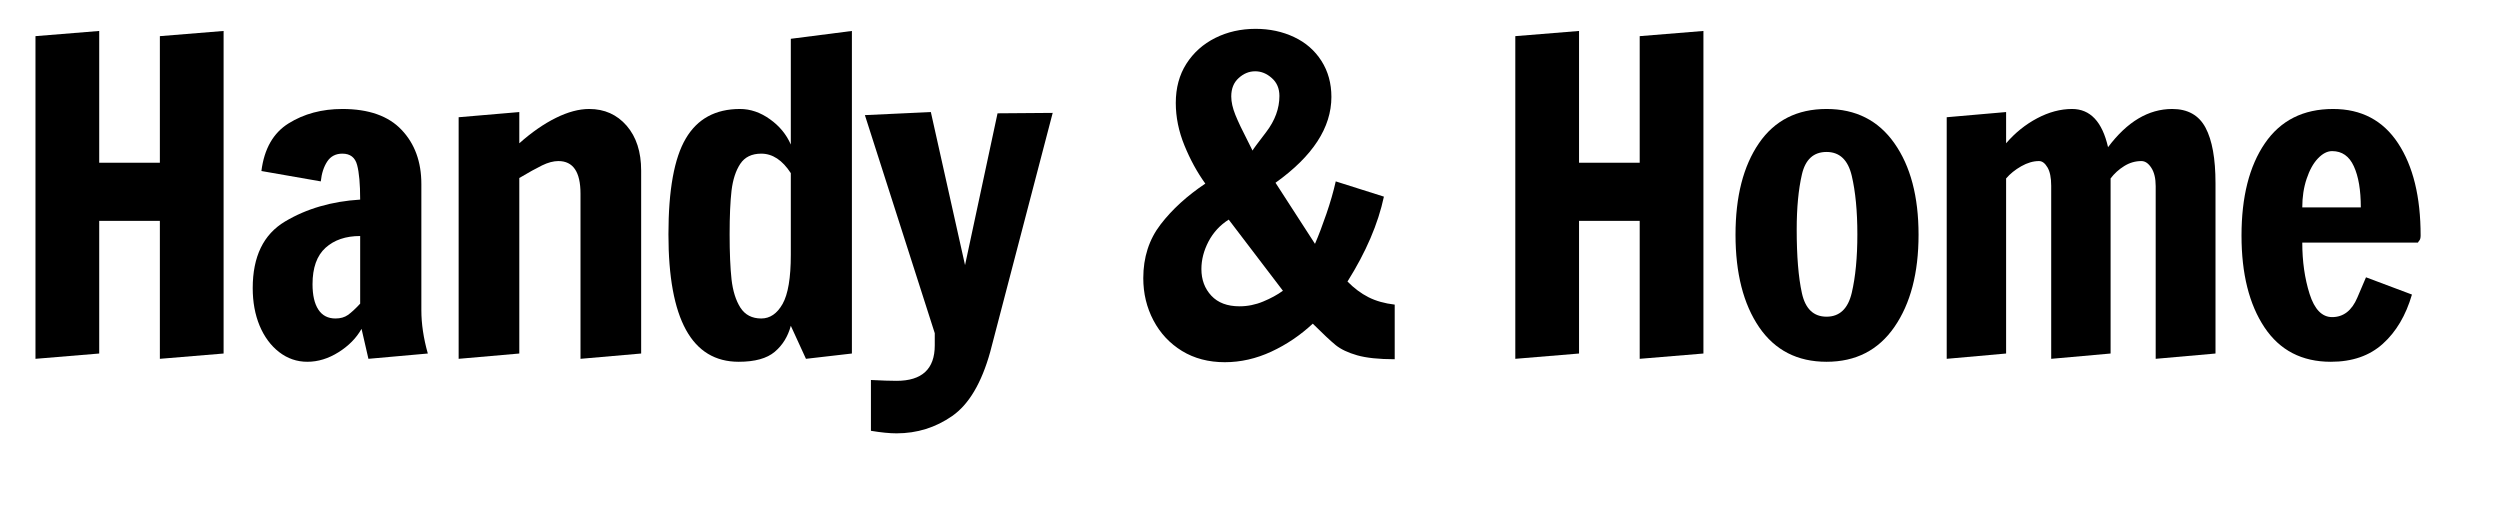 <svg version="1.2" preserveAspectRatio="xMidYMid meet" viewBox="7.735 158.555 368.99 75.742" zoomAndPan="magnify" xmlns:xlink="http://www.w3.org/1999/xlink" xmlns="http://www.w3.org/2000/svg" style="max-height: 500px" width="368.99" height="75.742"><defs/><g id="6599f88bec"><g style="fill:#000000;fill-opacity:1;"><g transform="translate(8.487, 211.124)"><path d="M 4.484 0.391 L 4.484 -47.234 L 13.891 -48 L 13.891 -28.547 L 22.844 -28.547 L 22.844 -47.234 L 32.25 -48 L 32.25 -0.391 L 22.844 0.391 L 22.844 -19.969 L 13.891 -19.969 L 13.891 -0.391 Z M 4.484 0.391" style="stroke:none"/></g></g><g style="fill:#000000;fill-opacity:1;"><g transform="translate(43.301, 211.124)"><path d="M 9.797 0.828 C 8.254 0.828 6.863 0.348 5.625 -0.609 C 4.395 -1.566 3.438 -2.863 2.75 -4.5 C 2.07 -6.145 1.734 -7.992 1.734 -10.047 C 1.734 -14.703 3.32 -17.977 6.5 -19.875 C 9.676 -21.77 13.375 -22.848 17.594 -23.109 C 17.594 -25.41 17.441 -27.113 17.141 -28.219 C 16.848 -29.332 16.125 -29.891 14.969 -29.891 C 13.988 -29.891 13.242 -29.504 12.734 -28.734 C 12.223 -27.961 11.906 -26.984 11.781 -25.797 L 3.016 -27.328 C 3.43 -30.609 4.77 -32.953 7.031 -34.359 C 9.301 -35.773 11.945 -36.484 14.969 -36.484 C 18.852 -36.484 21.766 -35.457 23.703 -33.406 C 25.648 -31.363 26.625 -28.695 26.625 -25.406 L 26.625 -6.781 C 26.625 -4.781 26.941 -2.648 27.578 -0.391 L 18.812 0.391 L 17.797 -4.031 C 17.023 -2.664 15.891 -1.516 14.391 -0.578 C 12.898 0.359 11.367 0.828 9.797 0.828 Z M 13.953 -5.562 C 14.68 -5.562 15.289 -5.734 15.781 -6.078 C 16.27 -6.422 16.875 -6.977 17.594 -7.75 L 17.594 -17.734 C 15.469 -17.734 13.766 -17.156 12.484 -16 C 11.203 -14.844 10.562 -13.051 10.562 -10.625 C 10.562 -9 10.848 -7.75 11.422 -6.875 C 11.992 -6 12.836 -5.562 13.953 -5.562 Z M 13.953 -5.562" style="stroke:none"/></g></g><g style="fill:#000000;fill-opacity:1;"><g transform="translate(71.523, 211.124)"><path d="M 3.906 -35.266 L 12.859 -36.031 L 12.859 -31.422 C 14.691 -33.047 16.492 -34.297 18.266 -35.172 C 20.035 -36.047 21.672 -36.484 23.172 -36.484 C 25.43 -36.484 27.273 -35.66 28.703 -34.016 C 30.129 -32.367 30.844 -30.16 30.844 -27.391 L 30.844 -0.391 L 21.891 0.391 L 21.891 -24 C 21.891 -27.195 20.801 -28.797 18.625 -28.797 C 17.895 -28.797 17.094 -28.582 16.219 -28.156 C 15.344 -27.727 14.223 -27.109 12.859 -26.297 L 12.859 -0.391 L 3.906 0.391 Z M 3.906 -35.266" style="stroke:none"/></g></g><g style="fill:#000000;fill-opacity:1;"><g transform="translate(104.097, 211.124)"><path d="M 12.672 0.828 C 5.754 0.828 2.297 -5.441 2.297 -17.984 C 2.297 -24.516 3.148 -29.227 4.859 -32.125 C 6.566 -35.031 9.234 -36.484 12.859 -36.484 C 14.398 -36.484 15.875 -35.977 17.281 -34.969 C 18.688 -33.969 19.711 -32.723 20.359 -31.234 L 20.359 -46.844 L 29.375 -48 L 29.375 -0.391 L 22.594 0.391 L 20.359 -4.484 C 19.93 -2.898 19.141 -1.617 17.984 -0.641 C 16.828 0.336 15.055 0.828 12.672 0.828 Z M 16 -5.562 C 17.281 -5.562 18.328 -6.273 19.141 -7.703 C 19.953 -9.141 20.359 -11.562 20.359 -14.969 L 20.359 -27.016 C 19.117 -28.93 17.664 -29.891 16 -29.891 C 14.594 -29.891 13.555 -29.383 12.891 -28.375 C 12.234 -27.375 11.805 -26.062 11.609 -24.438 C 11.422 -22.82 11.328 -20.672 11.328 -17.984 C 11.328 -15.254 11.422 -13.035 11.609 -11.328 C 11.805 -9.617 12.242 -8.227 12.922 -7.156 C 13.609 -6.094 14.633 -5.562 16 -5.562 Z M 16 -5.562" style="stroke:none"/></g></g><g style="fill:#000000;fill-opacity:1;"><g transform="translate(135.327, 211.124)"><path d="M 4.734 11.391 C 3.711 11.391 2.453 11.266 0.953 11.016 L 0.953 3.516 C 2.535 3.598 3.797 3.641 4.734 3.641 C 8.492 3.641 10.375 1.895 10.375 -1.594 L 10.375 -3.391 L 0.062 -35.578 L 9.797 -36.031 L 14.844 -13.438 L 19.641 -35.844 L 27.781 -35.906 L 18.562 -0.641 C 17.281 3.961 15.41 7.117 12.953 8.828 C 10.504 10.535 7.766 11.391 4.734 11.391 Z M 4.734 11.391" style="stroke:none"/></g></g><g style="fill:#000000;fill-opacity:1;"><g transform="translate(161.565, 211.124)"><path d="" style="stroke:none"/></g></g><g style="fill:#000000;fill-opacity:1;"><g transform="translate(175.26, 211.124)"><path d="M 13.25 0.891 C 10.852 0.891 8.75 0.336 6.938 -0.766 C 5.125 -1.879 3.719 -3.383 2.719 -5.281 C 1.719 -7.176 1.219 -9.254 1.219 -11.516 C 1.219 -14.586 2.07 -17.234 3.781 -19.453 C 5.488 -21.672 7.688 -23.676 10.375 -25.469 C 9.176 -27.133 8.148 -29.008 7.297 -31.094 C 6.441 -33.188 6.016 -35.281 6.016 -37.375 C 6.016 -39.594 6.535 -41.52 7.578 -43.156 C 8.629 -44.801 10.051 -46.07 11.844 -46.969 C 13.633 -47.863 15.617 -48.312 17.797 -48.312 C 19.879 -48.312 21.773 -47.906 23.484 -47.094 C 25.191 -46.289 26.535 -45.117 27.516 -43.578 C 28.492 -42.047 28.984 -40.273 28.984 -38.266 C 28.984 -33.742 26.234 -29.52 20.734 -25.594 L 26.562 -16.578 C 27.113 -17.859 27.676 -19.336 28.25 -21.016 C 28.832 -22.703 29.289 -24.297 29.625 -25.797 L 36.734 -23.547 C 35.879 -19.535 34.086 -15.359 31.359 -11.016 C 32.336 -10.023 33.367 -9.254 34.453 -8.703 C 35.547 -8.148 36.836 -7.785 38.328 -7.609 L 38.328 0.453 C 35.984 0.453 34.141 0.258 32.797 -0.125 C 31.453 -0.508 30.395 -1.008 29.625 -1.625 C 28.863 -2.25 27.734 -3.305 26.234 -4.797 C 24.398 -3.086 22.363 -1.711 20.125 -0.672 C 17.883 0.367 15.594 0.891 13.25 0.891 Z M 17.344 -30.344 C 17.383 -30.469 18.055 -31.379 19.359 -33.078 C 20.66 -34.785 21.312 -36.562 21.312 -38.406 C 21.312 -39.508 20.938 -40.391 20.188 -41.047 C 19.445 -41.711 18.629 -42.047 17.734 -42.047 C 16.836 -42.047 16.023 -41.711 15.297 -41.047 C 14.566 -40.391 14.203 -39.484 14.203 -38.328 C 14.203 -37.523 14.406 -36.617 14.812 -35.609 C 15.219 -34.609 15.828 -33.32 16.641 -31.75 Z M 15.422 -7.359 C 16.617 -7.359 17.781 -7.594 18.906 -8.062 C 20.039 -8.531 21.016 -9.062 21.828 -9.656 L 13.828 -20.156 C 12.547 -19.344 11.551 -18.266 10.844 -16.922 C 10.145 -15.578 9.797 -14.223 9.797 -12.859 C 9.797 -11.285 10.285 -9.973 11.266 -8.922 C 12.242 -7.879 13.629 -7.359 15.422 -7.359 Z M 15.422 -7.359" style="stroke:none"/></g></g><g style="fill:#000000;fill-opacity:1;"><g transform="translate(213.209, 211.124)"><path d="" style="stroke:none"/></g></g><g style="fill:#000000;fill-opacity:1;"><g transform="translate(226.904, 211.124)"><path d="M 4.484 0.391 L 4.484 -47.234 L 13.891 -48 L 13.891 -28.547 L 22.844 -28.547 L 22.844 -47.234 L 32.25 -48 L 32.25 -0.391 L 22.844 0.391 L 22.844 -19.969 L 13.891 -19.969 L 13.891 -0.391 Z M 4.484 0.391" style="stroke:none"/></g></g><g style="fill:#000000;fill-opacity:1;"><g transform="translate(261.718, 211.124)"><path d="M 15.609 0.828 C 11.305 0.828 7.988 -0.875 5.656 -4.281 C 3.332 -7.695 2.172 -12.242 2.172 -17.922 C 2.172 -23.555 3.32 -28.055 5.625 -31.422 C 7.938 -34.797 11.266 -36.484 15.609 -36.484 C 19.922 -36.484 23.258 -34.797 25.625 -31.422 C 28 -28.055 29.188 -23.555 29.188 -17.922 C 29.188 -12.285 28 -7.75 25.625 -4.312 C 23.258 -0.883 19.922 0.828 15.609 0.828 Z M 15.609 -5.828 C 17.535 -5.828 18.773 -7 19.328 -9.344 C 19.879 -11.688 20.156 -14.566 20.156 -17.984 C 20.156 -21.398 19.879 -24.281 19.328 -26.625 C 18.773 -28.969 17.535 -30.141 15.609 -30.141 C 13.691 -30.141 12.477 -29.031 11.969 -26.812 C 11.457 -24.594 11.203 -21.883 11.203 -18.688 C 11.203 -14.758 11.457 -11.633 11.969 -9.312 C 12.477 -6.988 13.691 -5.828 15.609 -5.828 Z M 15.609 -5.828" style="stroke:none"/></g></g><g style="fill:#000000;fill-opacity:1;"><g transform="translate(291.156, 211.124)"><path d="M 3.906 -35.266 L 12.672 -36.031 L 12.672 -31.422 C 13.992 -32.961 15.52 -34.191 17.25 -35.109 C 18.977 -36.023 20.695 -36.484 22.406 -36.484 C 25.094 -36.484 26.863 -34.602 27.719 -30.844 C 30.531 -34.602 33.688 -36.484 37.188 -36.484 C 39.488 -36.484 41.129 -35.562 42.109 -33.719 C 43.086 -31.883 43.578 -29.156 43.578 -25.531 L 43.578 -0.391 L 34.75 0.391 L 34.75 -25.094 C 34.75 -26.238 34.535 -27.141 34.109 -27.797 C 33.68 -28.461 33.191 -28.797 32.641 -28.797 C 31.742 -28.797 30.898 -28.551 30.109 -28.062 C 29.316 -27.57 28.645 -26.961 28.094 -26.234 L 28.094 -0.391 L 19.328 0.391 L 19.328 -25.156 C 19.328 -26.344 19.145 -27.242 18.781 -27.859 C 18.414 -28.484 18 -28.797 17.531 -28.797 C 16.676 -28.797 15.801 -28.539 14.906 -28.031 C 14.008 -27.52 13.266 -26.922 12.672 -26.234 L 12.672 -0.391 L 3.906 0.391 Z M 3.906 -35.266" style="stroke:none"/></g></g><g style="fill:#000000;fill-opacity:1;"><g transform="translate(336.401, 211.124)"><path d="M 15.359 0.828 C 11.086 0.828 7.82 -0.863 5.562 -4.25 C 3.301 -7.645 2.172 -12.16 2.172 -17.797 C 2.172 -23.516 3.32 -28.055 5.625 -31.422 C 7.938 -34.797 11.289 -36.484 15.688 -36.484 C 19.863 -36.484 23.062 -34.797 25.281 -31.422 C 27.5 -28.055 28.609 -23.516 28.609 -17.797 C 28.609 -17.453 28.539 -17.203 28.406 -17.047 C 28.281 -16.898 28.219 -16.805 28.219 -16.766 L 11.141 -16.766 C 11.141 -13.992 11.5 -11.469 12.219 -9.188 C 12.945 -6.906 14.055 -5.766 15.547 -5.766 C 17.211 -5.766 18.453 -6.723 19.266 -8.641 C 20.078 -10.555 20.504 -11.555 20.547 -11.641 L 27.328 -9.094 C 26.43 -6.02 25 -3.598 23.031 -1.828 C 21.07 -0.055 18.516 0.828 15.359 0.828 Z M 19.781 -21.953 C 19.781 -24.516 19.438 -26.539 18.75 -28.031 C 18.07 -29.52 17.004 -30.266 15.547 -30.266 C 14.828 -30.266 14.125 -29.898 13.438 -29.172 C 12.758 -28.453 12.207 -27.453 11.781 -26.172 C 11.352 -24.891 11.141 -23.484 11.141 -21.953 Z M 19.781 -21.953" style="stroke:none"/></g></g></g></svg>